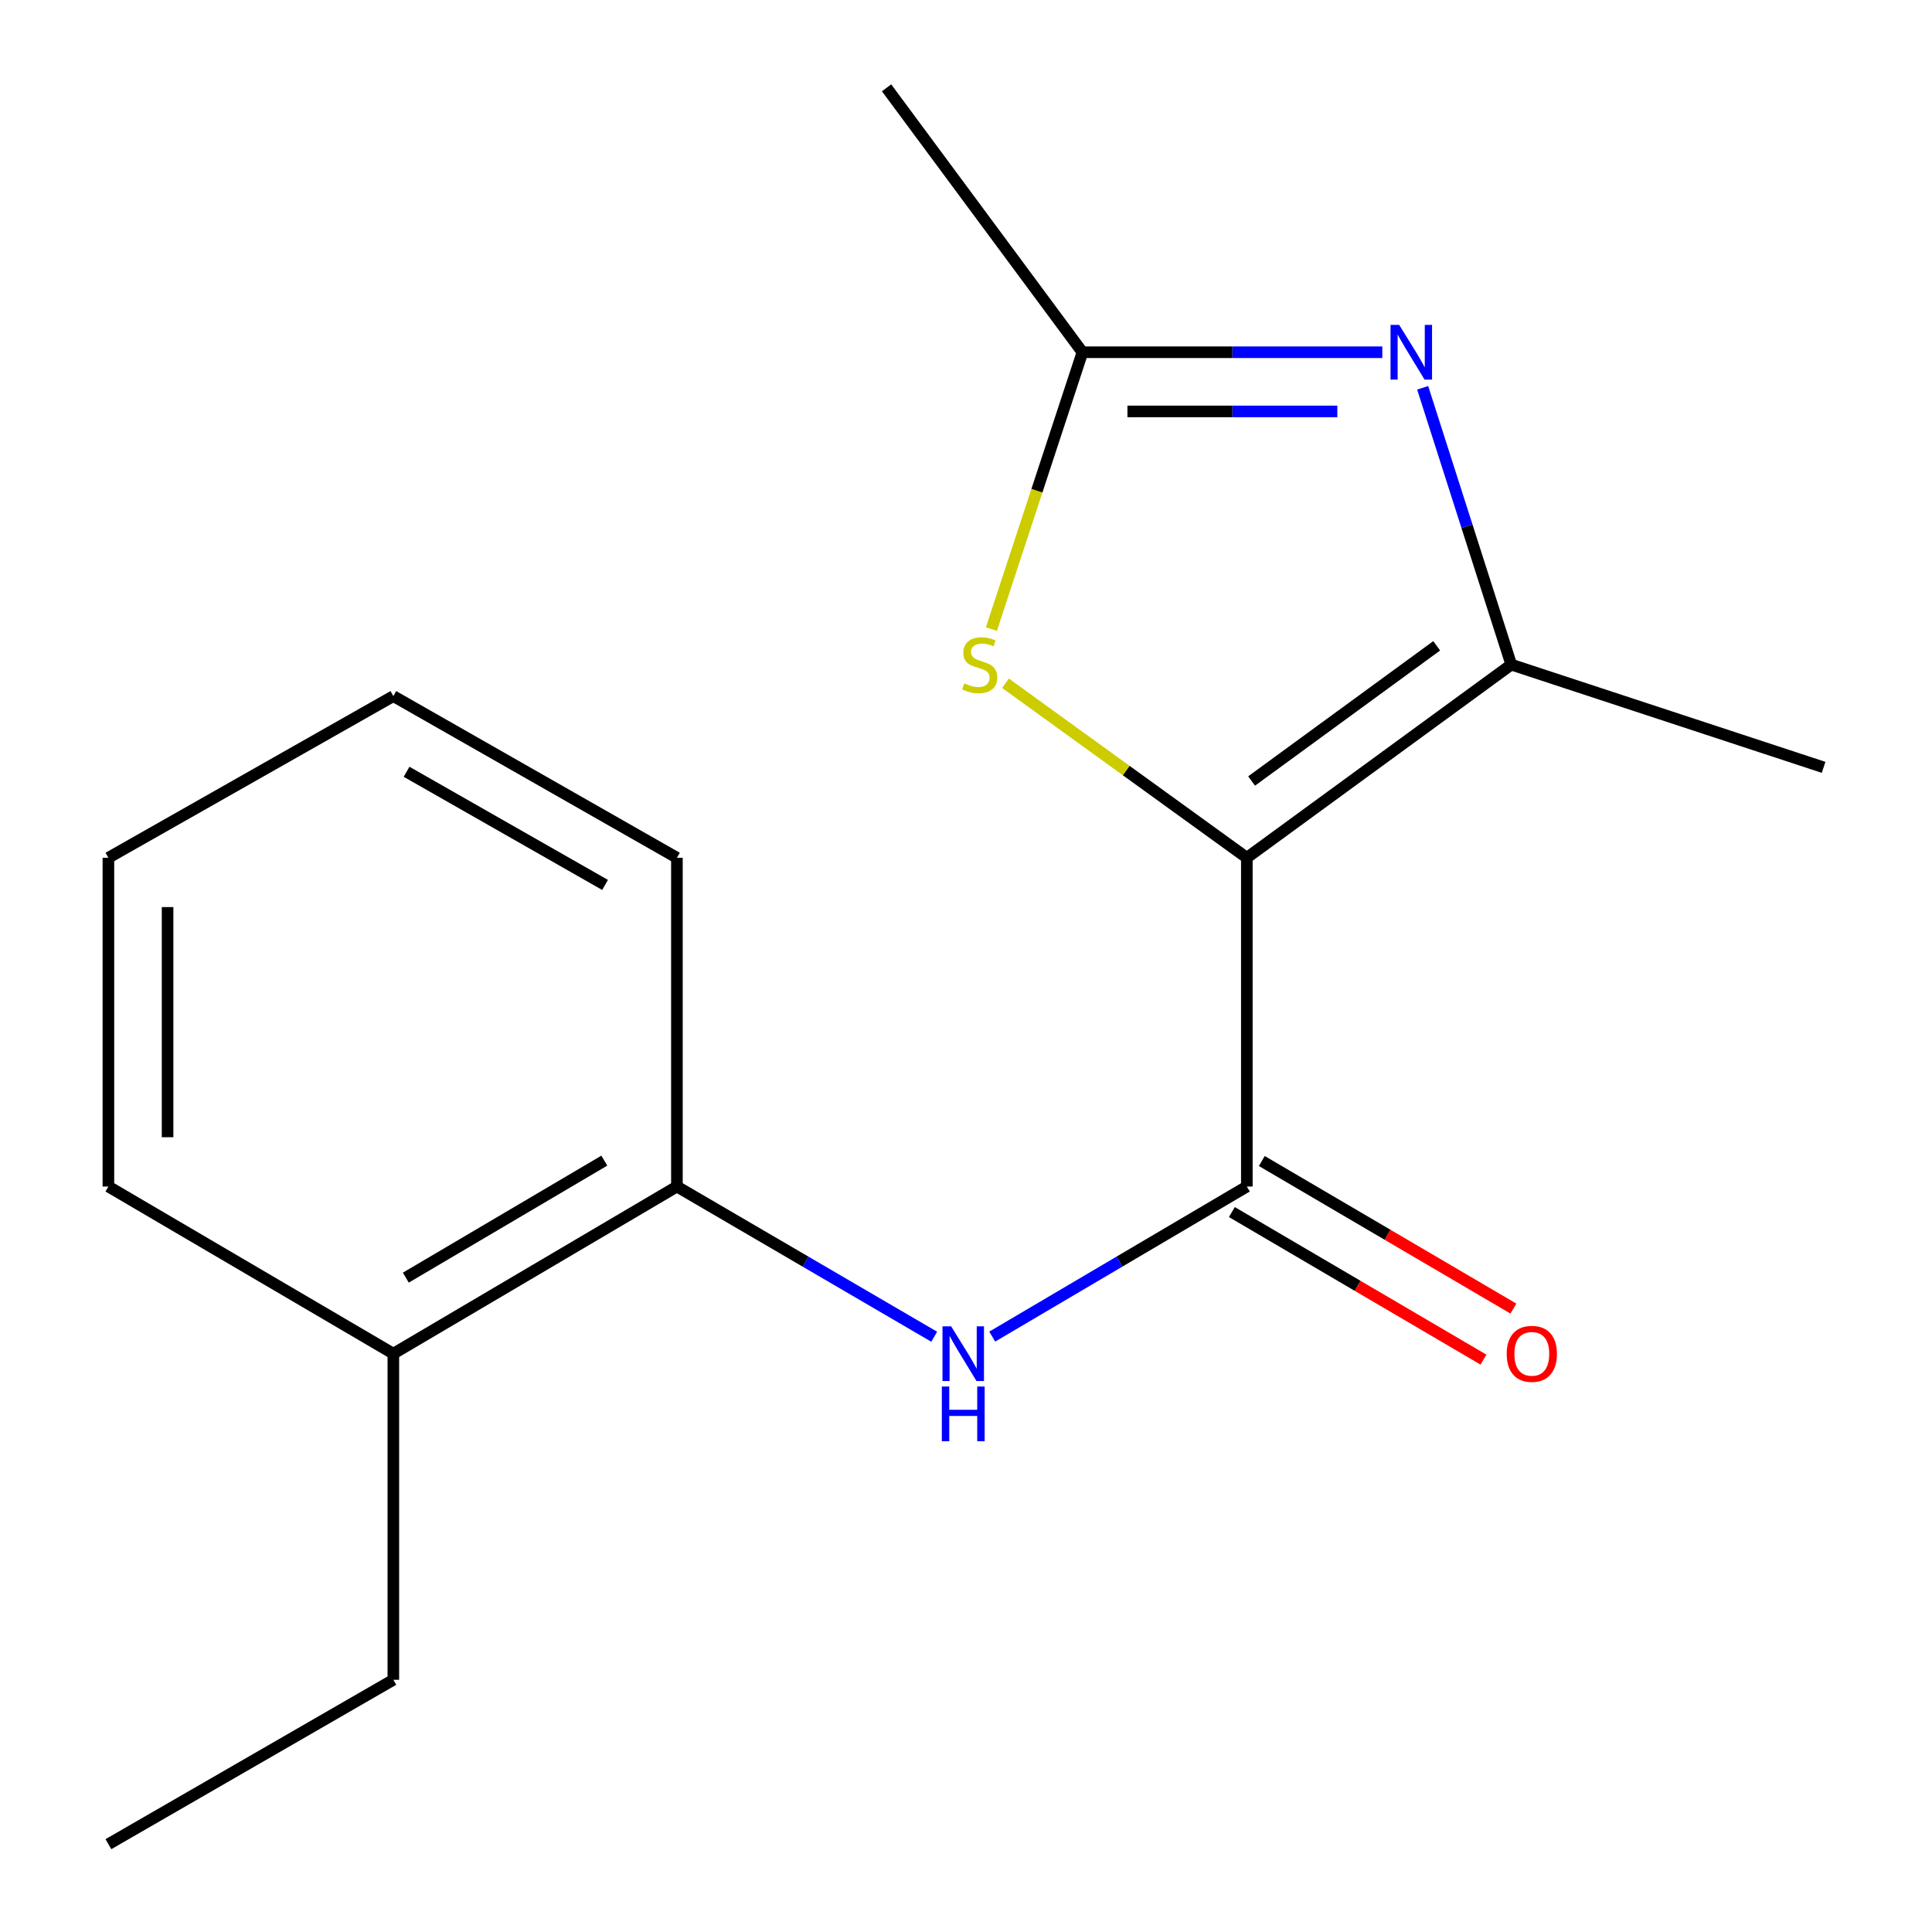 <?xml version='1.0' encoding='iso-8859-1'?>
<svg version='1.1' baseProfile='full'
              xmlns='http://www.w3.org/2000/svg'
                      xmlns:rdkit='http://www.rdkit.org/xml'
                      xmlns:xlink='http://www.w3.org/1999/xlink'
                  xml:space='preserve'
width='1000px' height='1000px' viewBox='0 0 1000 1000'>
<!-- END OF HEADER -->
<rect style='opacity:1.0;fill:#FFFFFF;stroke:none' width='1000' height='1000' x='0' y='0'> </rect>
<path class='bond-0' d='M 645.361,443.979 L 645.361,614.151' style='fill:none;fill-rule:evenodd;stroke:#000000;stroke-width:6px;stroke-linecap:butt;stroke-linejoin:miter;stroke-opacity:1' />
<path class='bond-1' d='M 645.361,443.979 L 782.23,344.004' style='fill:none;fill-rule:evenodd;stroke:#000000;stroke-width:6px;stroke-linecap:butt;stroke-linejoin:miter;stroke-opacity:1' />
<path class='bond-1' d='M 647.823,404.248 L 743.632,334.265' style='fill:none;fill-rule:evenodd;stroke:#000000;stroke-width:6px;stroke-linecap:butt;stroke-linejoin:miter;stroke-opacity:1' />
<path class='bond-3' d='M 645.361,443.979 L 582.901,398.817' style='fill:none;fill-rule:evenodd;stroke:#000000;stroke-width:6px;stroke-linecap:butt;stroke-linejoin:miter;stroke-opacity:1' />
<path class='bond-3' d='M 582.901,398.817 L 520.442,353.654' style='fill:none;fill-rule:evenodd;stroke:#CCCC00;stroke-width:6px;stroke-linecap:butt;stroke-linejoin:miter;stroke-opacity:1' />
<path class='bond-5' d='M 645.361,614.151 L 579.465,652.988' style='fill:none;fill-rule:evenodd;stroke:#000000;stroke-width:6px;stroke-linecap:butt;stroke-linejoin:miter;stroke-opacity:1' />
<path class='bond-5' d='M 579.465,652.988 L 513.57,691.826' style='fill:none;fill-rule:evenodd;stroke:#0000FF;stroke-width:6px;stroke-linecap:butt;stroke-linejoin:miter;stroke-opacity:1' />
<path class='bond-7' d='M 637.612,627.362 L 702.727,665.553' style='fill:none;fill-rule:evenodd;stroke:#000000;stroke-width:6px;stroke-linecap:butt;stroke-linejoin:miter;stroke-opacity:1' />
<path class='bond-7' d='M 702.727,665.553 L 767.842,703.745' style='fill:none;fill-rule:evenodd;stroke:#FF0000;stroke-width:6px;stroke-linecap:butt;stroke-linejoin:miter;stroke-opacity:1' />
<path class='bond-7' d='M 653.109,600.94 L 718.224,639.132' style='fill:none;fill-rule:evenodd;stroke:#000000;stroke-width:6px;stroke-linecap:butt;stroke-linejoin:miter;stroke-opacity:1' />
<path class='bond-7' d='M 718.224,639.132 L 783.339,677.323' style='fill:none;fill-rule:evenodd;stroke:#FF0000;stroke-width:6px;stroke-linecap:butt;stroke-linejoin:miter;stroke-opacity:1' />
<path class='bond-2' d='M 782.23,344.004 L 759.3,272.366' style='fill:none;fill-rule:evenodd;stroke:#000000;stroke-width:6px;stroke-linecap:butt;stroke-linejoin:miter;stroke-opacity:1' />
<path class='bond-2' d='M 759.3,272.366 L 736.371,200.728' style='fill:none;fill-rule:evenodd;stroke:#0000FF;stroke-width:6px;stroke-linecap:butt;stroke-linejoin:miter;stroke-opacity:1' />
<path class='bond-9' d='M 782.23,344.004 L 943.893,397.182' style='fill:none;fill-rule:evenodd;stroke:#000000;stroke-width:6px;stroke-linecap:butt;stroke-linejoin:miter;stroke-opacity:1' />
<path class='bond-17' d='M 715.485,182.324 L 637.88,182.324' style='fill:none;fill-rule:evenodd;stroke:#0000FF;stroke-width:6px;stroke-linecap:butt;stroke-linejoin:miter;stroke-opacity:1' />
<path class='bond-17' d='M 637.88,182.324 L 560.275,182.324' style='fill:none;fill-rule:evenodd;stroke:#000000;stroke-width:6px;stroke-linecap:butt;stroke-linejoin:miter;stroke-opacity:1' />
<path class='bond-17' d='M 692.204,212.954 L 637.88,212.954' style='fill:none;fill-rule:evenodd;stroke:#0000FF;stroke-width:6px;stroke-linecap:butt;stroke-linejoin:miter;stroke-opacity:1' />
<path class='bond-17' d='M 637.88,212.954 L 583.556,212.954' style='fill:none;fill-rule:evenodd;stroke:#000000;stroke-width:6px;stroke-linecap:butt;stroke-linejoin:miter;stroke-opacity:1' />
<path class='bond-4' d='M 513.14,325.629 L 536.707,253.976' style='fill:none;fill-rule:evenodd;stroke:#CCCC00;stroke-width:6px;stroke-linecap:butt;stroke-linejoin:miter;stroke-opacity:1' />
<path class='bond-4' d='M 536.707,253.976 L 560.275,182.324' style='fill:none;fill-rule:evenodd;stroke:#000000;stroke-width:6px;stroke-linecap:butt;stroke-linejoin:miter;stroke-opacity:1' />
<path class='bond-10' d='M 560.275,182.324 L 458.887,45.455' style='fill:none;fill-rule:evenodd;stroke:#000000;stroke-width:6px;stroke-linecap:butt;stroke-linejoin:miter;stroke-opacity:1' />
<path class='bond-6' d='M 483.54,691.892 L 416.954,653.022' style='fill:none;fill-rule:evenodd;stroke:#0000FF;stroke-width:6px;stroke-linecap:butt;stroke-linejoin:miter;stroke-opacity:1' />
<path class='bond-6' d='M 416.954,653.022 L 350.368,614.151' style='fill:none;fill-rule:evenodd;stroke:#000000;stroke-width:6px;stroke-linecap:butt;stroke-linejoin:miter;stroke-opacity:1' />
<path class='bond-8' d='M 350.368,614.151 L 203.595,700.666' style='fill:none;fill-rule:evenodd;stroke:#000000;stroke-width:6px;stroke-linecap:butt;stroke-linejoin:miter;stroke-opacity:1' />
<path class='bond-8' d='M 312.798,600.741 L 210.057,661.301' style='fill:none;fill-rule:evenodd;stroke:#000000;stroke-width:6px;stroke-linecap:butt;stroke-linejoin:miter;stroke-opacity:1' />
<path class='bond-11' d='M 350.368,614.151 L 350.368,443.979' style='fill:none;fill-rule:evenodd;stroke:#000000;stroke-width:6px;stroke-linecap:butt;stroke-linejoin:miter;stroke-opacity:1' />
<path class='bond-12' d='M 203.595,700.666 L 203.595,869.46' style='fill:none;fill-rule:evenodd;stroke:#000000;stroke-width:6px;stroke-linecap:butt;stroke-linejoin:miter;stroke-opacity:1' />
<path class='bond-13' d='M 203.595,700.666 L 56.107,614.151' style='fill:none;fill-rule:evenodd;stroke:#000000;stroke-width:6px;stroke-linecap:butt;stroke-linejoin:miter;stroke-opacity:1' />
<path class='bond-15' d='M 350.368,443.979 L 203.595,360.306' style='fill:none;fill-rule:evenodd;stroke:#000000;stroke-width:6px;stroke-linecap:butt;stroke-linejoin:miter;stroke-opacity:1' />
<path class='bond-15' d='M 313.182,458.039 L 210.441,399.468' style='fill:none;fill-rule:evenodd;stroke:#000000;stroke-width:6px;stroke-linecap:butt;stroke-linejoin:miter;stroke-opacity:1' />
<path class='bond-14' d='M 203.595,869.46 L 56.107,954.545' style='fill:none;fill-rule:evenodd;stroke:#000000;stroke-width:6px;stroke-linecap:butt;stroke-linejoin:miter;stroke-opacity:1' />
<path class='bond-18' d='M 56.107,614.151 L 56.107,443.979' style='fill:none;fill-rule:evenodd;stroke:#000000;stroke-width:6px;stroke-linecap:butt;stroke-linejoin:miter;stroke-opacity:1' />
<path class='bond-18' d='M 86.738,588.625 L 86.738,469.505' style='fill:none;fill-rule:evenodd;stroke:#000000;stroke-width:6px;stroke-linecap:butt;stroke-linejoin:miter;stroke-opacity:1' />
<path class='bond-16' d='M 203.595,360.306 L 56.107,443.979' style='fill:none;fill-rule:evenodd;stroke:#000000;stroke-width:6px;stroke-linecap:butt;stroke-linejoin:miter;stroke-opacity:1' />
<path  class='atom-3' d='M 724.22 168.164
L 733.5 183.164
Q 734.42 184.644, 735.9 187.324
Q 737.38 190.004, 737.46 190.164
L 737.46 168.164
L 741.22 168.164
L 741.22 196.484
L 737.34 196.484
L 727.38 180.084
Q 726.22 178.164, 724.98 175.964
Q 723.78 173.764, 723.42 173.084
L 723.42 196.484
L 719.74 196.484
L 719.74 168.164
L 724.22 168.164
' fill='#0000FF'/>
<path  class='atom-4' d='M 499.096 353.724
Q 499.416 353.844, 500.736 354.404
Q 502.056 354.964, 503.496 355.324
Q 504.976 355.644, 506.416 355.644
Q 509.096 355.644, 510.656 354.364
Q 512.216 353.044, 512.216 350.764
Q 512.216 349.204, 511.416 348.244
Q 510.656 347.284, 509.456 346.764
Q 508.256 346.244, 506.256 345.644
Q 503.736 344.884, 502.216 344.164
Q 500.736 343.444, 499.656 341.924
Q 498.616 340.404, 498.616 337.844
Q 498.616 334.284, 501.016 332.084
Q 503.456 329.884, 508.256 329.884
Q 511.536 329.884, 515.256 331.444
L 514.336 334.524
Q 510.936 333.124, 508.376 333.124
Q 505.616 333.124, 504.096 334.284
Q 502.576 335.404, 502.616 337.364
Q 502.616 338.884, 503.376 339.804
Q 504.176 340.724, 505.296 341.244
Q 506.456 341.764, 508.376 342.364
Q 510.936 343.164, 512.456 343.964
Q 513.976 344.764, 515.056 346.404
Q 516.176 348.004, 516.176 350.764
Q 516.176 354.684, 513.536 356.804
Q 510.936 358.884, 506.576 358.884
Q 504.056 358.884, 502.136 358.324
Q 500.256 357.804, 498.016 356.884
L 499.096 353.724
' fill='#CCCC00'/>
<path  class='atom-6' d='M 492.311 686.506
L 501.591 701.506
Q 502.511 702.986, 503.991 705.666
Q 505.471 708.346, 505.551 708.506
L 505.551 686.506
L 509.311 686.506
L 509.311 714.826
L 505.431 714.826
L 495.471 698.426
Q 494.311 696.506, 493.071 694.306
Q 491.871 692.106, 491.511 691.426
L 491.511 714.826
L 487.831 714.826
L 487.831 686.506
L 492.311 686.506
' fill='#0000FF'/>
<path  class='atom-6' d='M 487.491 717.658
L 491.331 717.658
L 491.331 729.698
L 505.811 729.698
L 505.811 717.658
L 509.651 717.658
L 509.651 745.978
L 505.811 745.978
L 505.811 732.898
L 491.331 732.898
L 491.331 745.978
L 487.491 745.978
L 487.491 717.658
' fill='#0000FF'/>
<path  class='atom-8' d='M 779.865 700.746
Q 779.865 693.946, 783.225 690.146
Q 786.585 686.346, 792.865 686.346
Q 799.145 686.346, 802.505 690.146
Q 805.865 693.946, 805.865 700.746
Q 805.865 707.626, 802.465 711.546
Q 799.065 715.426, 792.865 715.426
Q 786.625 715.426, 783.225 711.546
Q 779.865 707.666, 779.865 700.746
M 792.865 712.226
Q 797.185 712.226, 799.505 709.346
Q 801.865 706.426, 801.865 700.746
Q 801.865 695.186, 799.505 692.386
Q 797.185 689.546, 792.865 689.546
Q 788.545 689.546, 786.185 692.346
Q 783.865 695.146, 783.865 700.746
Q 783.865 706.466, 786.185 709.346
Q 788.545 712.226, 792.865 712.226
' fill='#FF0000'/>
</svg>
